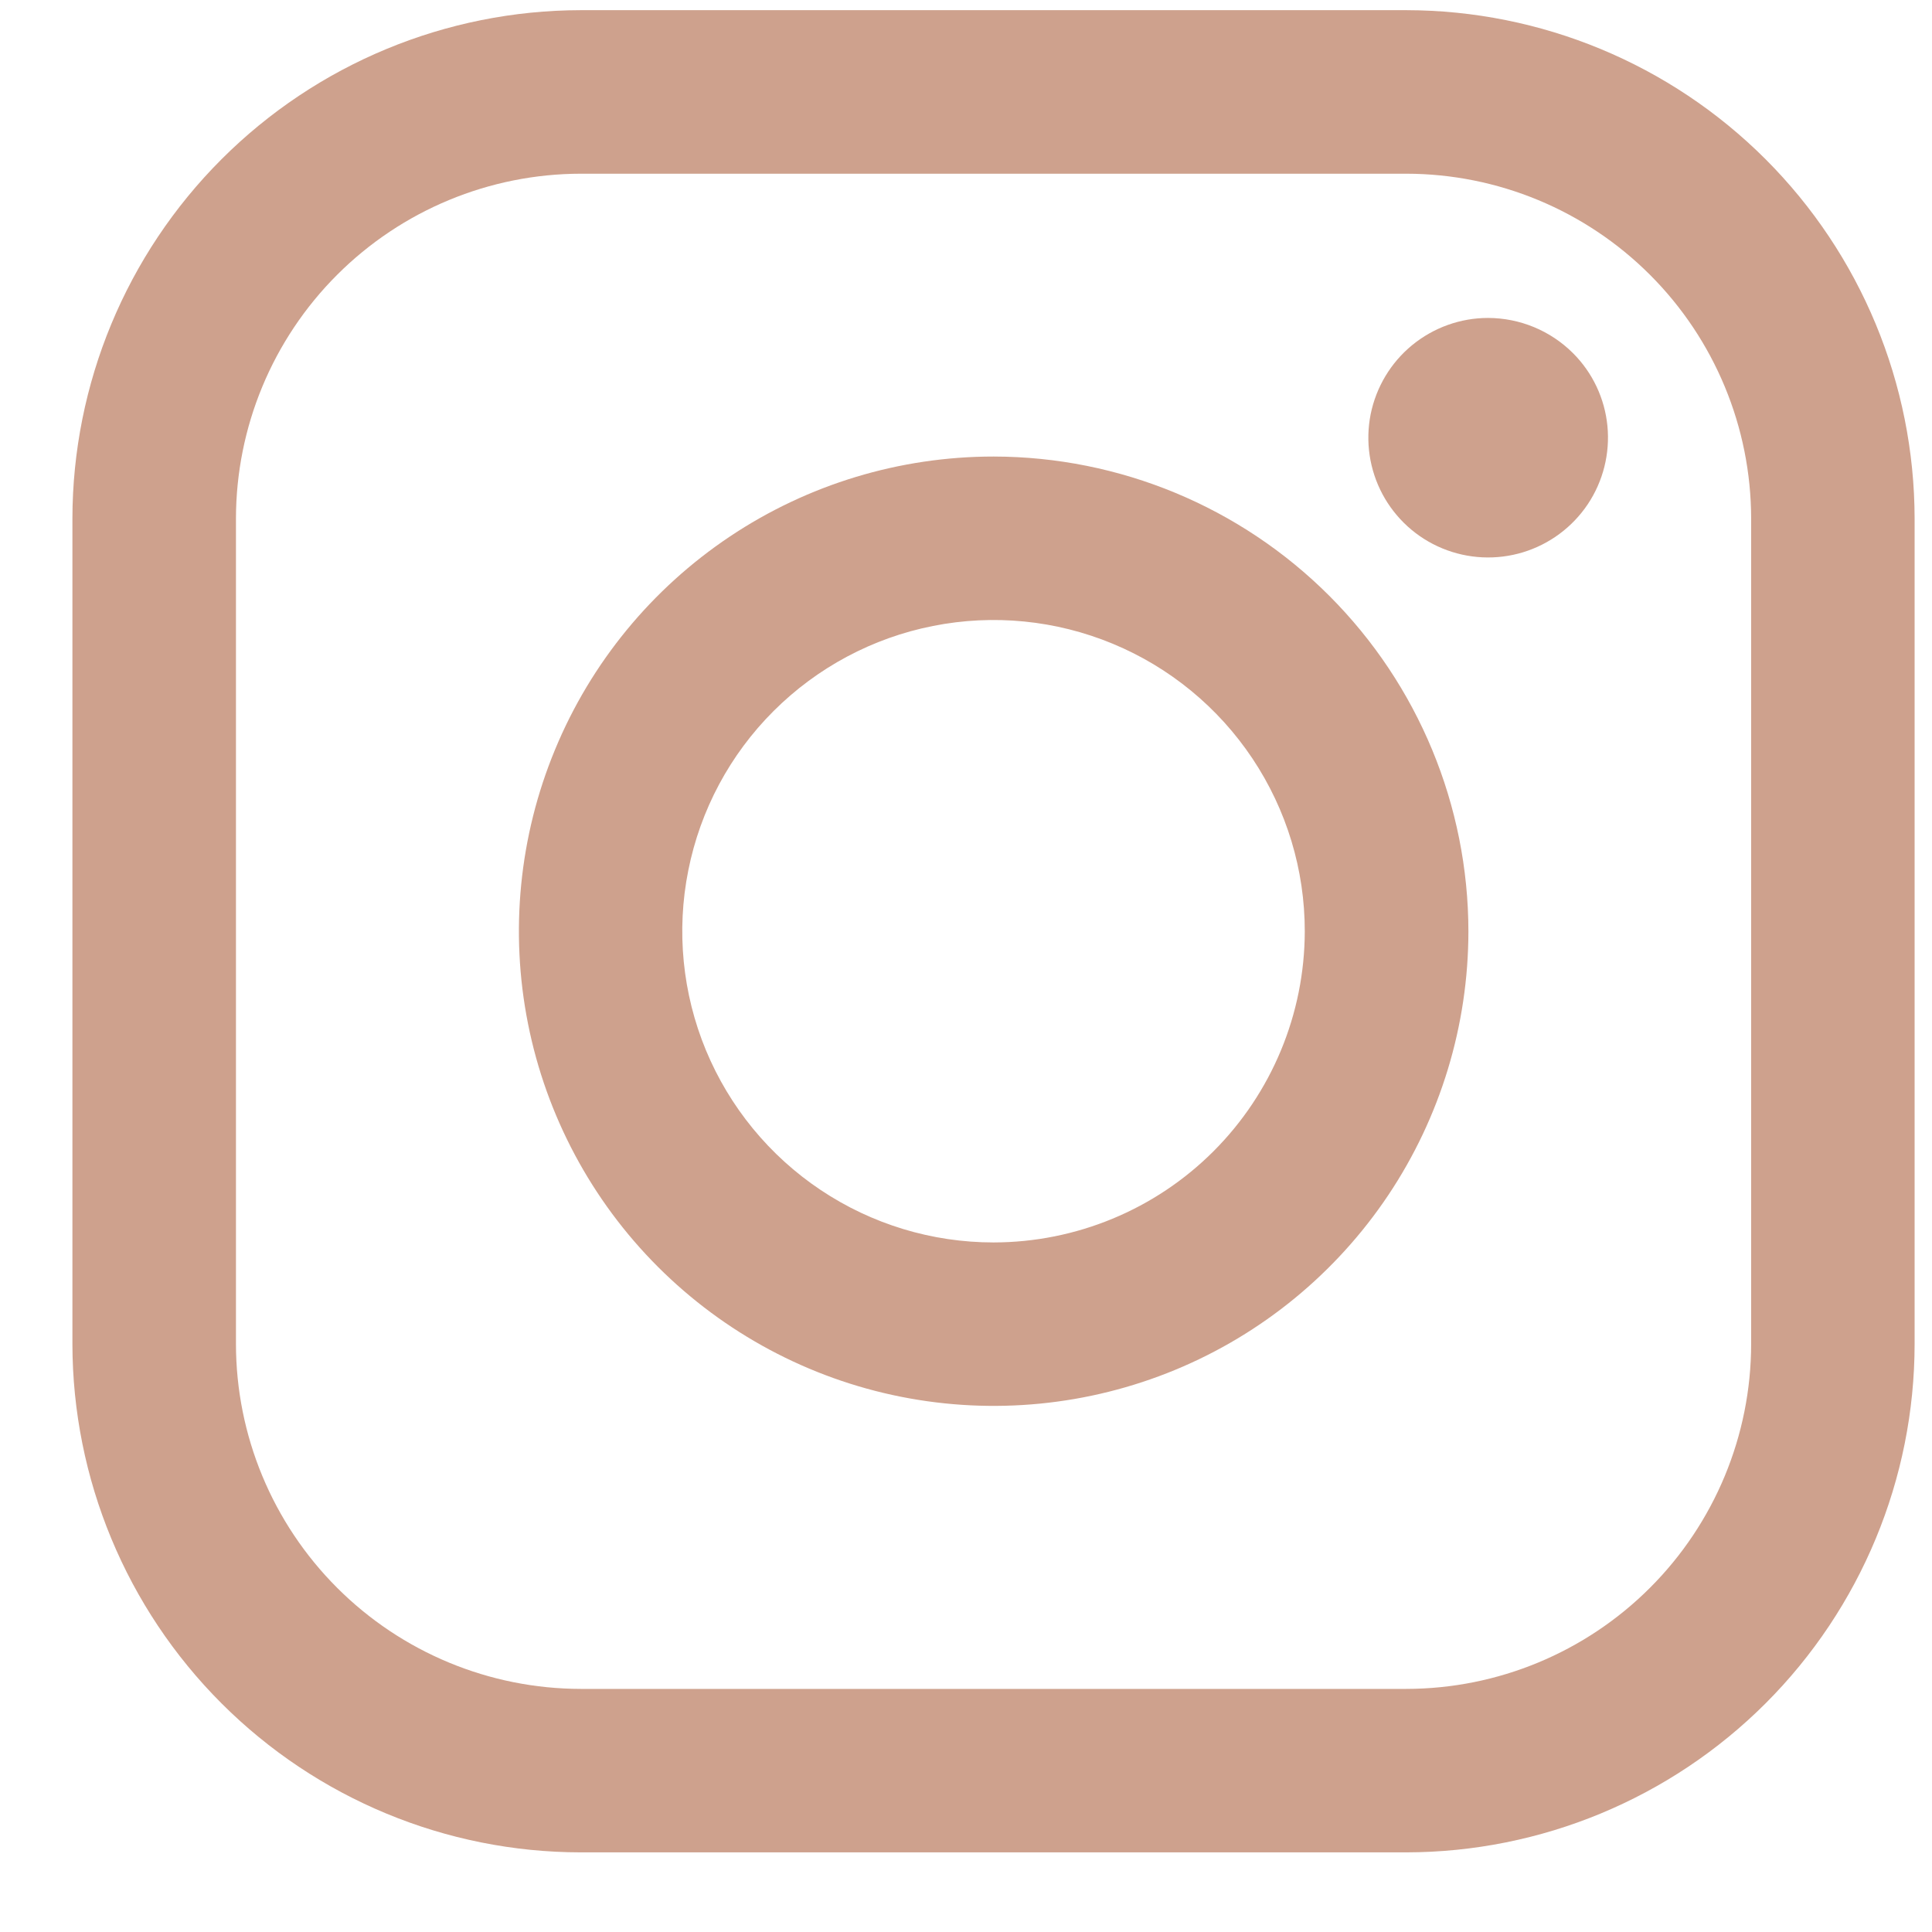 <svg fill="none" height="23" viewBox="0 0 23 23" width="23" xmlns="http://www.w3.org/2000/svg"><g fill="#cea18d"><path d="m16.741.121h-9.826c-1.605.002-3.143.64-4.278 1.775-1.135 1.135-1.773 2.673-1.775 4.278v9.826c.002 1.605.64 3.143 1.775 4.278 1.135 1.135 2.673 1.773 4.278 1.774h9.826c1.605-.002 3.143-.64 4.278-1.774 1.135-1.135 1.773-2.673 1.774-4.278v-9.826c-.002-1.605-.64-3.143-1.774-4.278-1.135-1.135-2.673-1.773-4.278-1.775zm4.106 15.879c-.001 1.089-.434 2.132-1.204 2.902s-1.813 1.203-2.902 1.204h-9.826c-1.089-.001-2.132-.434-2.902-1.204-.77-.77-1.203-1.813-1.204-2.902v-9.826c.001-1.089.434-2.132 1.204-2.902.77-.77 1.814-1.203 2.902-1.204h9.826c1.089.001 2.132.434 2.902 1.204.77.77 1.203 1.814 1.204 2.902z"/><path d="m11.828 5.435c-1.117 0-2.21.331-3.139.952-.929.621-1.654 1.503-2.081 2.536-.428 1.032-.54 2.169-.322 3.265.218 1.096.756 2.103 1.546 2.893s1.797 1.329 2.893 1.547c1.096.218 2.232.107 3.265-.32 1.033-.427 1.915-1.151 2.537-2.08.621-.929.953-2.021.954-3.139-.001-1.499-.597-2.936-1.656-3.996-1.06-1.06-2.496-1.656-3.995-1.658zm0 9.356c-.733 0-1.449-.217-2.059-.625-.609-.407-1.084-.986-1.365-1.663-.28-.677-.354-1.422-.21-2.141.143-.719.496-1.379 1.015-1.897s1.179-.871 1.898-1.013c.719-.143 1.464-.069 2.141.212.677.281 1.255.756 1.662 1.366.407.61.624 1.326.623 2.059-.002.982-.393 1.923-1.087 2.617-.694.694-1.636 1.084-2.618 1.085z"/><path d="m17.715 3.785c-.33 0-.649.115-.904.324-.255.209-.429.501-.494.824-.064.324-.014.659.141.95.156.291.407.519.712.645.305.126.644.143.96.047.316-.096.588-.298.772-.572.183-.274.266-.604.234-.932-.032-.328-.177-.635-.411-.868-.268-.267-.631-.417-1.009-.418z"/></g></svg>
